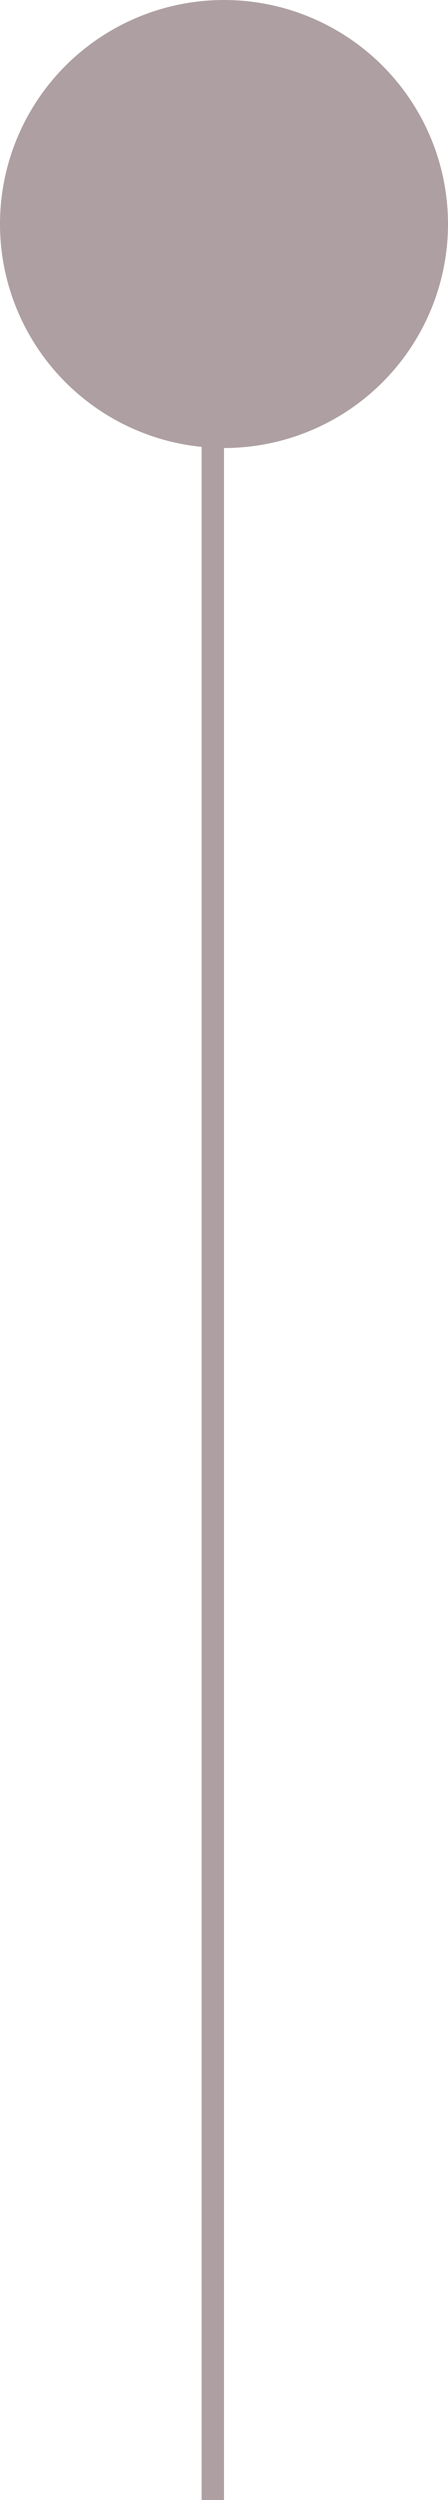 <svg xmlns="http://www.w3.org/2000/svg" width="20" height="111.6" viewBox="0 0 20 111.6">
  <circle id="Ellipse_34" data-name="Ellipse 34" cx="10" cy="10" r="10" transform="translate(20) rotate(90)" fill="#ae9fa2"/>
  <line id="Ligne_11" data-name="Ligne 11" y2="100.678" transform="translate(9.5 10.922)" fill="none" stroke="#ae9fa2" stroke-width="1"/>
</svg>
